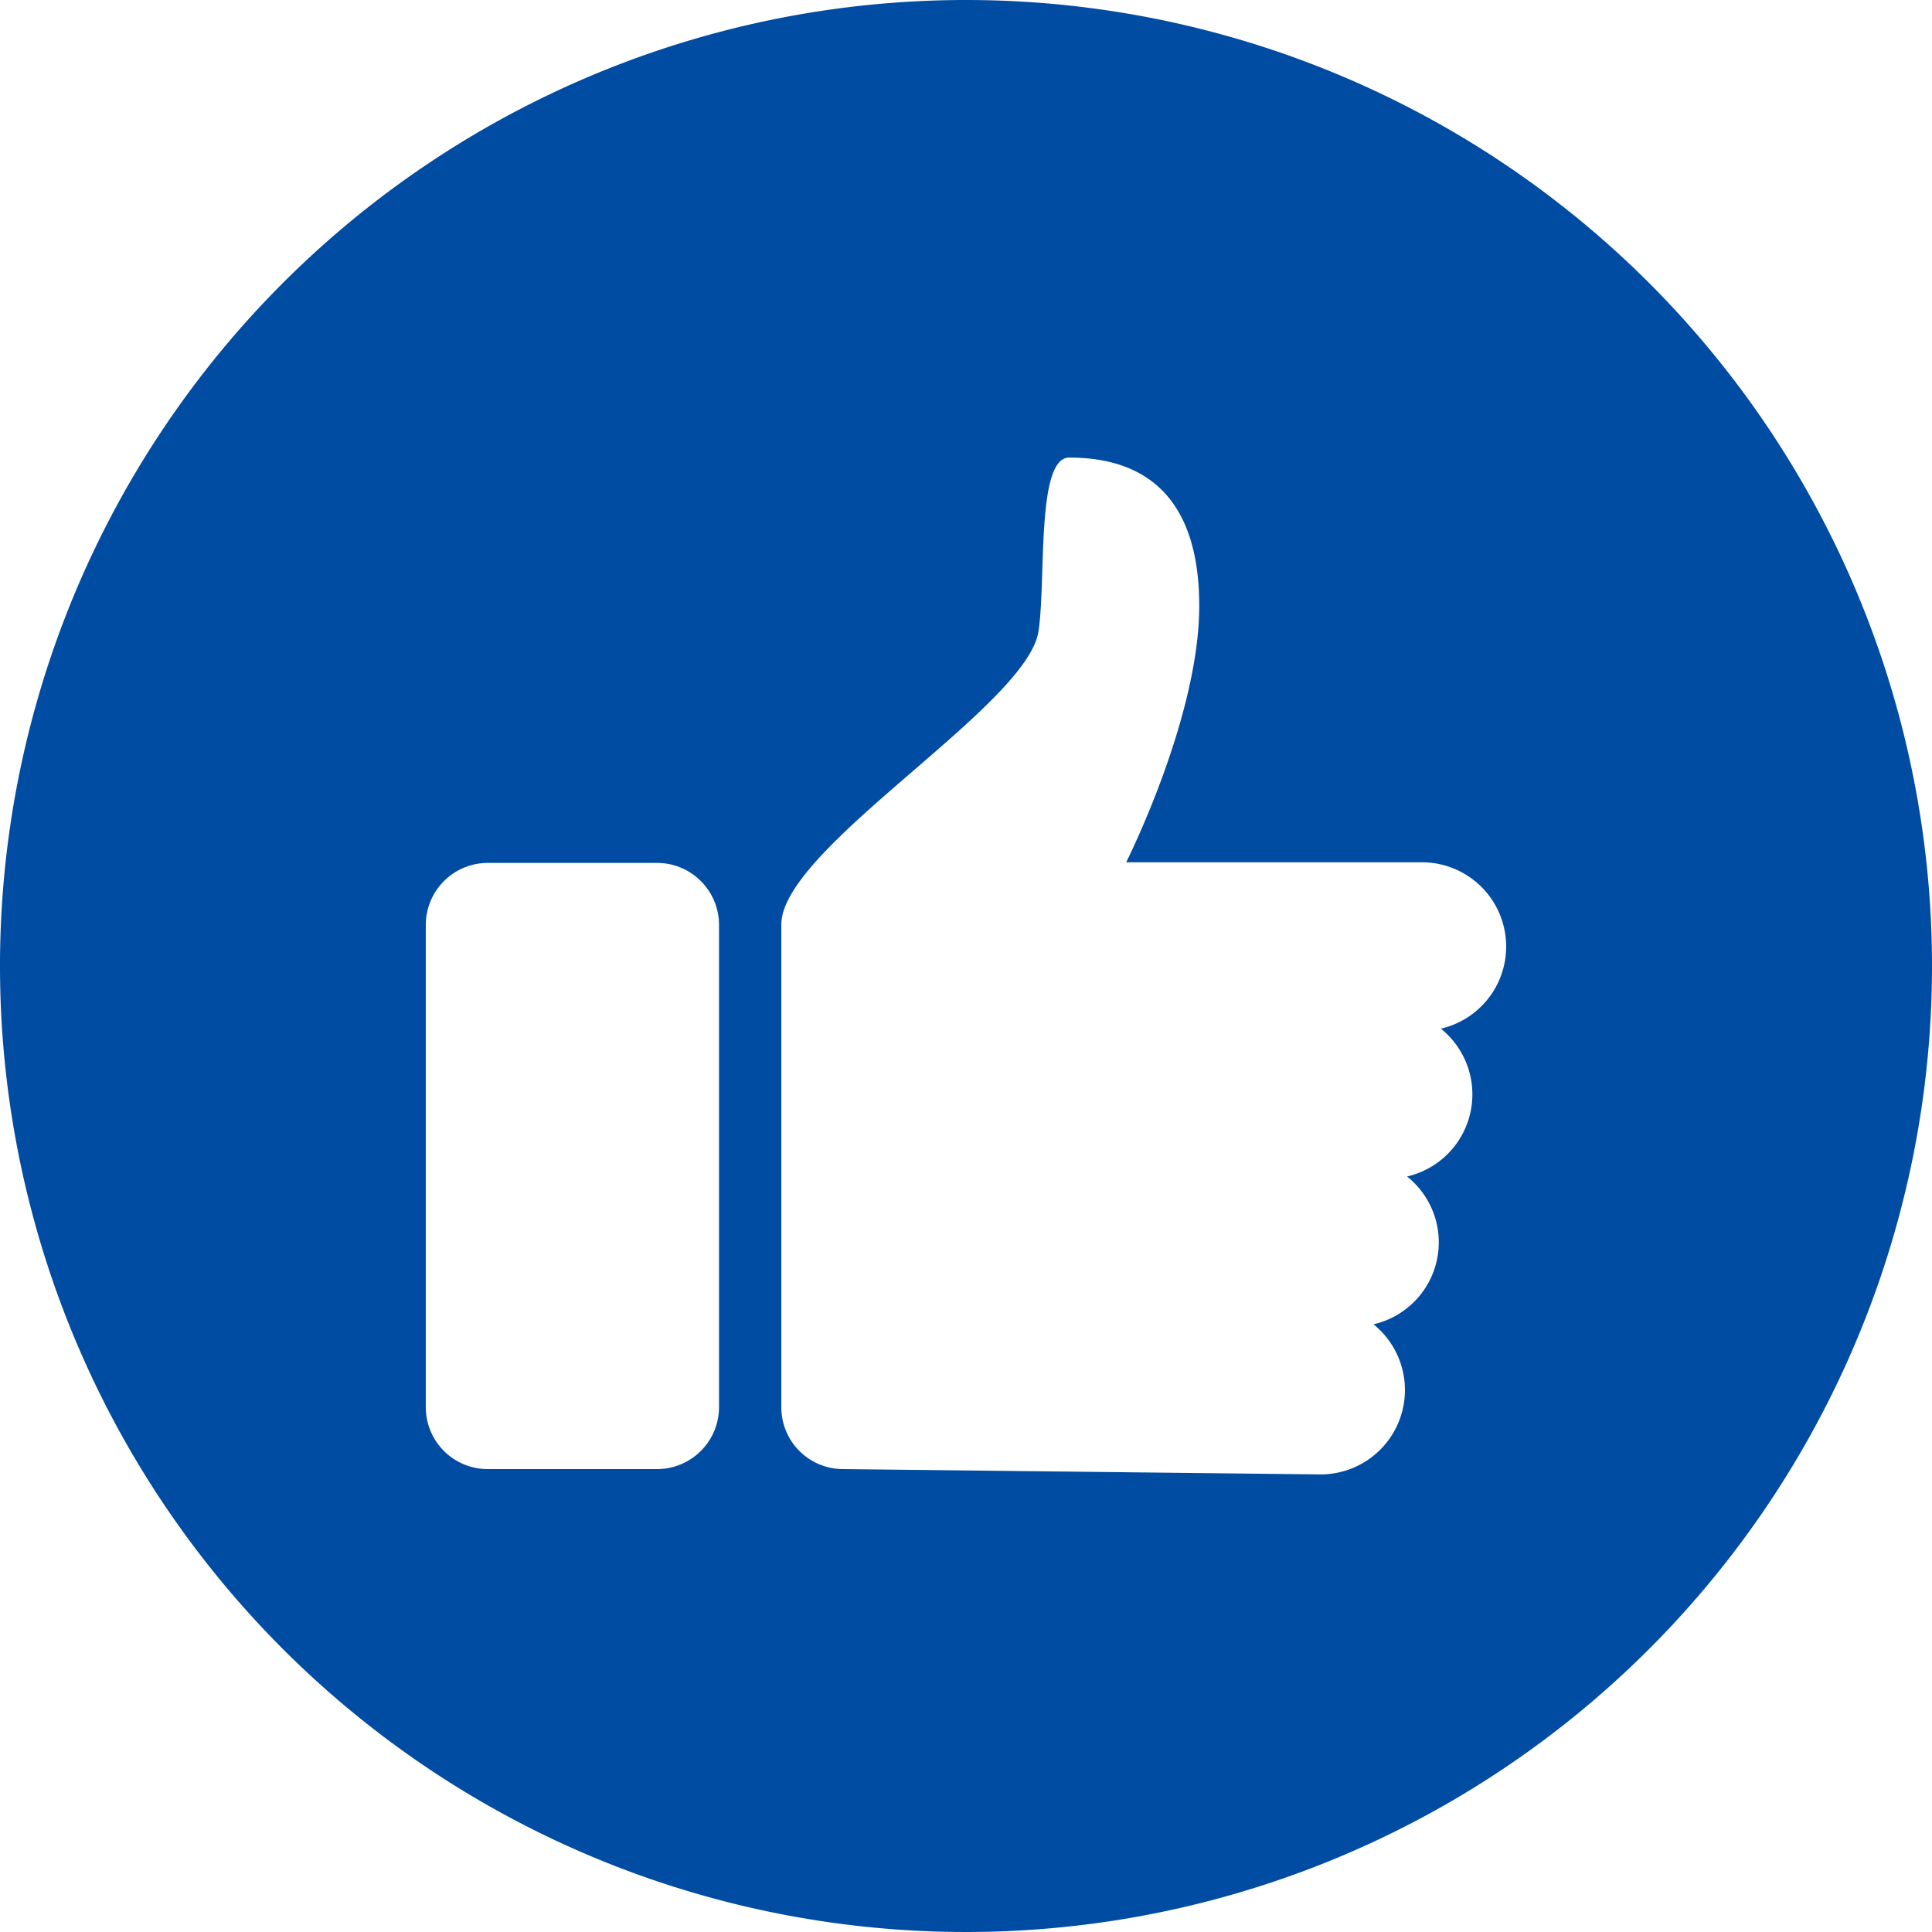<?xml version="1.0" encoding="UTF-8"?> <svg xmlns="http://www.w3.org/2000/svg" xmlns:xlink="http://www.w3.org/1999/xlink" version="1.1" width="512" height="512" x="0" y="0" viewBox="0 0 152 152" style="enable-background:new 0 0 512 512" xml:space="preserve" class=""><g><g data-name="Layer 2"><path d="M76 0a76 76 0 1 0 76 76A76 76 0 0 0 76 0zM56.57 110.74a4.88 4.88 0 0 1-4.87 4.84H38.36a4.87 4.87 0 0 1-4.86-4.84v-38a4.88 4.88 0 0 1 4.86-4.85H51.7a4.88 4.88 0 0 1 4.87 4.85zm56.79-29.81a6.63 6.63 0 0 1-2.66 11.63 6.62 6.62 0 0 1-2.64 11.63 6.64 6.64 0 0 1-4.13 11.81l-37.62-.42a4.86 4.86 0 0 1-4.84-4.84v-38c0-6 19.19-17.08 20.22-23 .64-3.92-.21-13.74 2.43-13.74 4.48 0 10.23 1.72 10.23 11.67 0 8.78-5.75 20.17-5.75 20.17h23.27a6.63 6.63 0 0 1 1.49 13.09z" data-name="05.Like" fill="#004ca2" opacity="1" data-original="#000000" class=""></path></g></g></svg> 